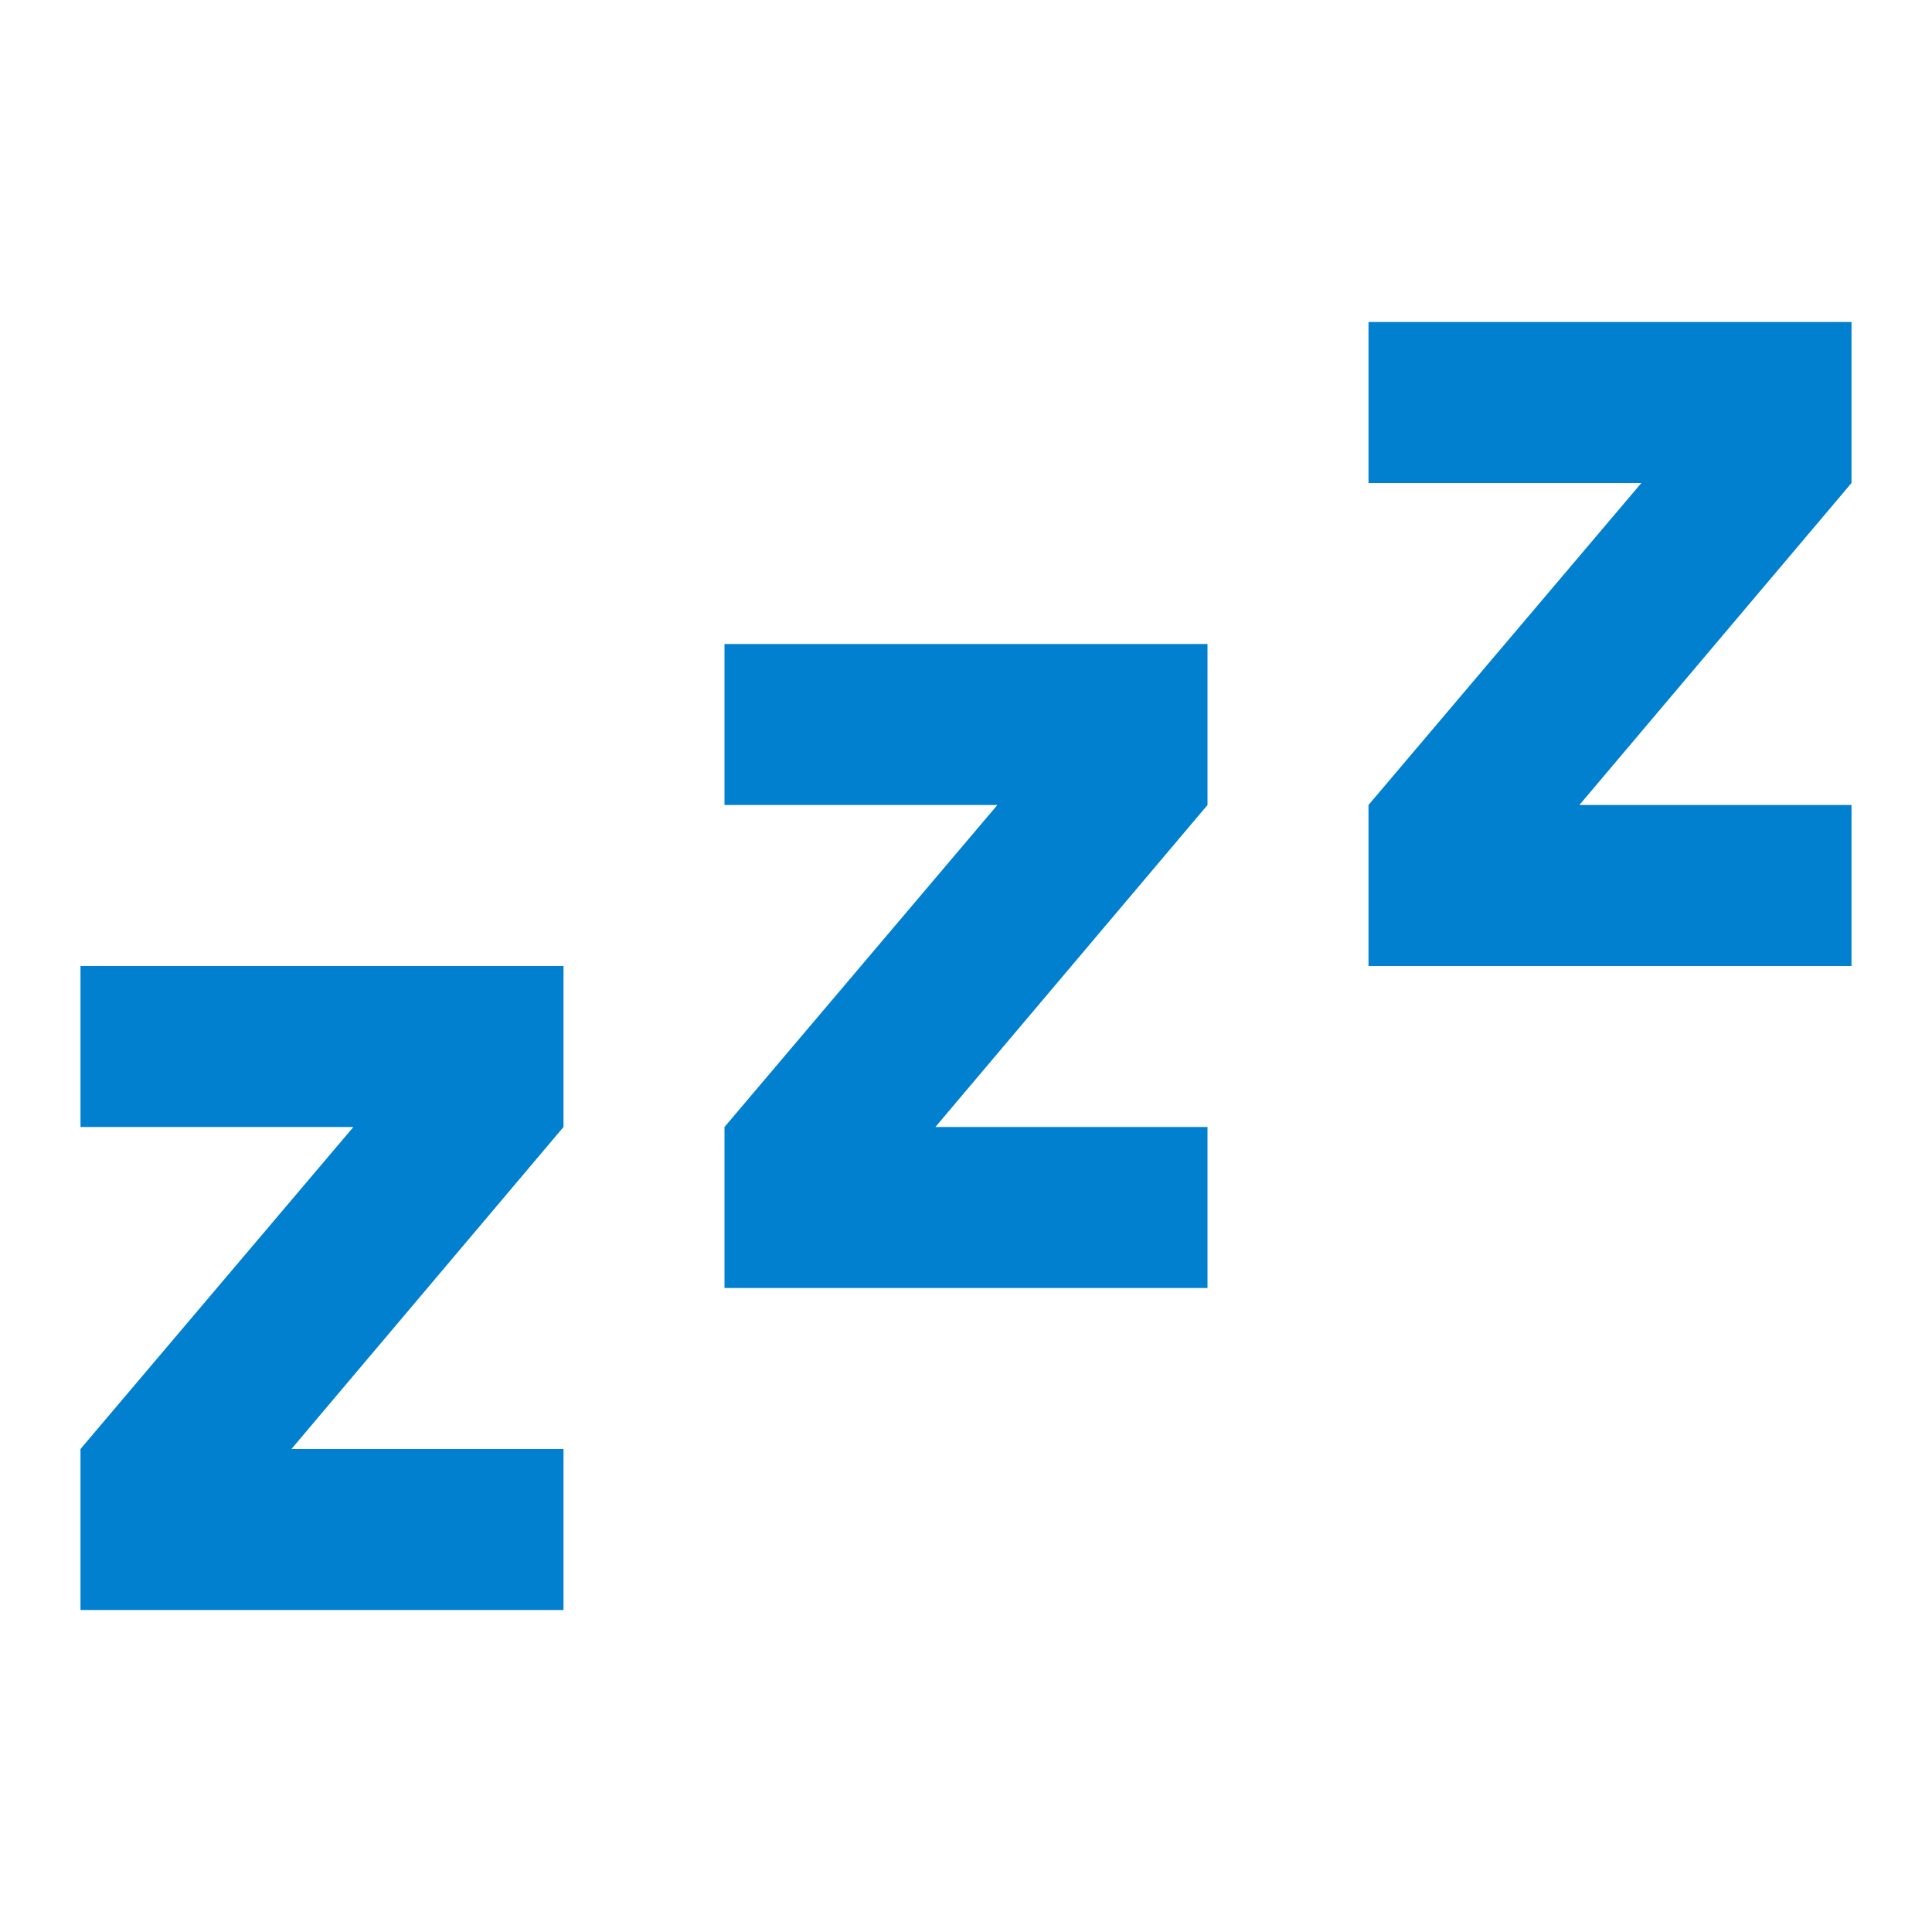 <svg width="33" height="33" viewBox="0 0 33 33" fill="none" xmlns="http://www.w3.org/2000/svg">
<path d="M31.625 16.5H23.375V13.75L28.036 8.25H23.375V5.5H31.625V8.25L26.977 13.75H31.625V16.5ZM20.625 22H12.375V19.25L17.036 13.75H12.375V11H20.625V13.75L15.977 19.25H20.625V22ZM9.625 27.5H1.375V24.75L6.036 19.25H1.375V16.5H9.625V19.25L4.978 24.75H9.625V27.5Z" fill="#0080CE"/>
</svg>
